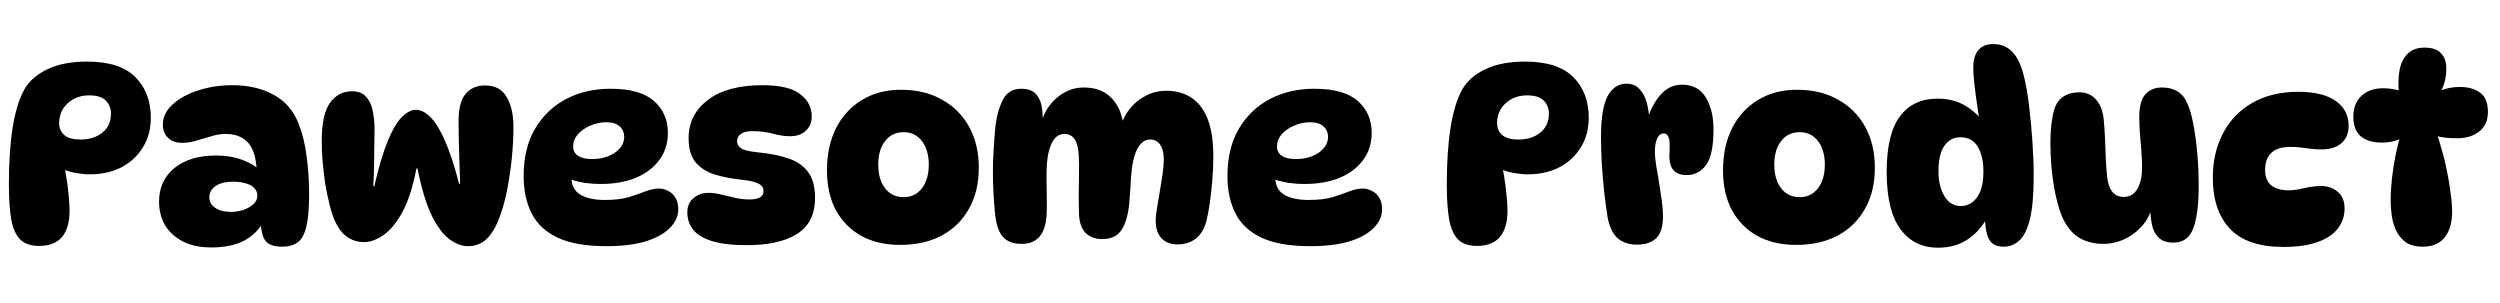 <svg width="256" height="31" viewBox="0 0 256 31" fill="none" xmlns="http://www.w3.org/2000/svg">
<path d="M245.975 9.348H245.637C245.568 8.585 245.594 7.866 245.715 7.19C245.837 6.497 246.105 5.942 246.521 5.526C246.937 5.093 247.527 4.876 248.289 4.876C249.052 4.876 249.607 5.067 249.953 5.448C250.317 5.812 250.499 6.332 250.499 7.008C250.499 7.961 250.291 8.776 249.875 9.452L249.615 9.4C250.309 9.071 251.071 8.906 251.903 8.906C252.77 8.906 253.463 9.105 253.983 9.504C254.503 9.885 254.763 10.544 254.763 11.48C254.763 12.347 254.46 13.014 253.853 13.482C253.264 13.933 252.519 14.158 251.617 14.158C251.253 14.158 250.863 14.141 250.447 14.106C250.049 14.054 249.65 13.976 249.251 13.872L249.459 13.508C249.667 14.063 249.867 14.695 250.057 15.406C250.265 16.099 250.439 16.819 250.577 17.564C250.733 18.309 250.855 19.046 250.941 19.774C251.045 20.485 251.097 21.117 251.097 21.672C251.097 22.781 250.846 23.657 250.343 24.298C249.841 24.939 249.087 25.26 248.081 25.26C247.423 25.26 246.877 25.13 246.443 24.87C246.027 24.593 245.698 24.229 245.455 23.778C245.213 23.327 245.039 22.807 244.935 22.218C244.849 21.629 244.805 21.022 244.805 20.398C244.805 19.757 244.849 19.046 244.935 18.266C245.022 17.469 245.152 16.645 245.325 15.796C245.516 14.929 245.724 14.106 245.949 13.326L246.287 13.924C245.646 14.375 244.84 14.6 243.869 14.6C242.968 14.6 242.257 14.383 241.737 13.95C241.235 13.517 240.983 12.858 240.983 11.974C240.983 11.038 241.261 10.319 241.815 9.816C242.37 9.296 243.115 9.036 244.051 9.036C244.433 9.036 244.788 9.071 245.117 9.14C245.447 9.192 245.733 9.261 245.975 9.348Z" fill="black"/>
<path d="M233.819 25.286C231.34 25.286 229.511 24.662 228.333 23.414C227.171 22.166 226.591 20.433 226.591 18.214C226.591 16.498 226.937 14.981 227.631 13.664C228.324 12.329 229.321 11.289 230.621 10.544C231.938 9.781 233.515 9.4 235.353 9.4C237.017 9.4 238.291 9.712 239.175 10.336C240.059 10.96 240.501 11.809 240.501 12.884C240.501 13.629 240.258 14.219 239.773 14.652C239.287 15.085 238.585 15.302 237.667 15.302C237.285 15.302 236.913 15.276 236.549 15.224C236.202 15.172 235.855 15.129 235.509 15.094C235.179 15.059 234.841 15.042 234.495 15.042C233.663 15.042 233.03 15.241 232.597 15.64C232.163 16.039 231.947 16.628 231.947 17.408C231.947 18.119 232.163 18.647 232.597 18.994C233.03 19.323 233.619 19.488 234.365 19.488C234.694 19.488 235.041 19.453 235.405 19.384C235.769 19.297 236.141 19.219 236.523 19.15C236.921 19.081 237.303 19.046 237.667 19.046C238.36 19.046 238.932 19.245 239.383 19.644C239.851 20.025 240.085 20.597 240.085 21.36C240.085 22.123 239.851 22.807 239.383 23.414C238.932 24.003 238.239 24.463 237.303 24.792C236.384 25.121 235.223 25.286 233.819 25.286Z" fill="black"/>
<path d="M222.572 24.844C221.931 24.844 221.437 24.688 221.09 24.376C220.743 24.047 220.509 23.631 220.388 23.128C220.267 22.608 220.206 22.062 220.206 21.49L220.336 21.386C220.093 22.131 219.712 22.773 219.192 23.31C218.672 23.847 218.074 24.263 217.398 24.558C216.739 24.835 216.081 24.974 215.422 24.974C214.434 24.974 213.585 24.757 212.874 24.324C212.181 23.891 211.617 23.197 211.184 22.244C210.82 21.412 210.525 20.311 210.3 18.942C210.075 17.555 209.962 16.125 209.962 14.652C209.962 13.941 209.997 13.291 210.066 12.702C210.135 12.113 210.231 11.619 210.352 11.22C210.543 10.613 210.855 10.171 211.288 9.894C211.739 9.599 212.276 9.452 212.9 9.452C213.628 9.452 214.209 9.703 214.642 10.206C215.075 10.691 215.335 11.367 215.422 12.234C215.474 12.771 215.517 13.395 215.552 14.106C215.587 14.817 215.613 15.519 215.63 16.212C215.665 16.905 215.708 17.503 215.76 18.006C215.829 18.734 216.011 19.28 216.306 19.644C216.601 19.991 216.982 20.164 217.45 20.164C218.074 20.164 218.542 19.895 218.854 19.358C219.183 18.803 219.348 18.049 219.348 17.096C219.348 16.576 219.322 15.995 219.27 15.354C219.218 14.713 219.166 14.089 219.114 13.482C219.079 12.875 219.062 12.373 219.062 11.974C219.062 10.899 219.27 10.128 219.686 9.66C220.102 9.192 220.674 8.958 221.402 8.958C222.026 8.958 222.555 9.097 222.988 9.374C223.421 9.634 223.742 10.015 223.95 10.518C224.193 11.021 224.401 11.714 224.574 12.598C224.747 13.465 224.886 14.453 224.99 15.562C225.094 16.654 225.146 17.815 225.146 19.046C225.146 20.987 224.955 22.443 224.574 23.414C224.21 24.367 223.543 24.844 222.572 24.844Z" fill="black"/>
<path d="M198.474 25.364C196.828 25.364 195.536 24.731 194.6 23.466C193.664 22.183 193.196 20.233 193.196 17.616C193.196 15.016 193.647 13.118 194.548 11.922C195.45 10.709 196.732 10.102 198.396 10.102C199.419 10.102 200.312 10.31 201.074 10.726C201.837 11.142 202.522 11.731 203.128 12.494L202.764 12.598C202.643 11.957 202.53 11.272 202.426 10.544C202.322 9.816 202.236 9.131 202.166 8.49C202.097 7.831 202.062 7.311 202.062 6.93C202.062 6.167 202.227 5.578 202.556 5.162C202.903 4.729 203.423 4.512 204.116 4.512C204.931 4.512 205.598 4.798 206.118 5.37C206.638 5.942 207.028 6.809 207.288 7.97C207.479 8.75 207.644 9.721 207.782 10.882C207.921 12.026 208.034 13.231 208.12 14.496C208.207 15.744 208.25 16.931 208.25 18.058C208.25 19.93 208.12 21.395 207.86 22.452C207.6 23.492 207.236 24.22 206.768 24.636C206.318 25.052 205.789 25.26 205.182 25.26C204.437 25.26 203.926 24.991 203.648 24.454C203.388 23.917 203.25 23.041 203.232 21.828H203.7C203.232 22.903 202.548 23.761 201.646 24.402C200.762 25.043 199.705 25.364 198.474 25.364ZM200.788 21.1C201.204 21.1 201.586 20.979 201.932 20.736C202.296 20.476 202.582 20.086 202.79 19.566C202.998 19.046 203.102 18.379 203.102 17.564C203.102 16.524 202.912 15.683 202.53 15.042C202.149 14.383 201.551 14.054 200.736 14.054C200.06 14.054 199.514 14.349 199.098 14.938C198.7 15.51 198.5 16.377 198.5 17.538C198.5 18.578 198.708 19.436 199.124 20.112C199.54 20.771 200.095 21.1 200.788 21.1Z" fill="black"/>
<path d="M183.924 25.078C182.416 25.078 181.098 24.775 179.972 24.168C178.845 23.544 177.97 22.66 177.346 21.516C176.739 20.372 176.436 19.011 176.436 17.434C176.436 15.787 176.748 14.349 177.372 13.118C177.996 11.887 178.88 10.925 180.024 10.232C181.168 9.539 182.494 9.192 184.002 9.192C185.631 9.192 187.035 9.53 188.214 10.206C189.41 10.865 190.337 11.792 190.996 12.988C191.654 14.184 191.984 15.579 191.984 17.174C191.984 18.803 191.646 20.207 190.97 21.386C190.311 22.565 189.384 23.475 188.188 24.116C186.992 24.757 185.57 25.078 183.924 25.078ZM184.288 20.19C185.068 20.19 185.692 19.887 186.16 19.28C186.628 18.673 186.862 17.867 186.862 16.862C186.862 15.857 186.628 15.051 186.16 14.444C185.692 13.837 185.068 13.534 184.288 13.534C183.49 13.534 182.858 13.837 182.39 14.444C181.922 15.033 181.688 15.839 181.688 16.862C181.688 17.867 181.922 18.673 182.39 19.28C182.858 19.887 183.49 20.19 184.288 20.19Z" fill="black"/>
<path d="M163.945 14.002C163.945 12.078 164.171 10.691 164.621 9.842C165.089 8.993 165.731 8.568 166.545 8.568C167.117 8.568 167.568 8.759 167.897 9.14C168.244 9.504 168.487 9.963 168.625 10.518C168.781 11.055 168.859 11.601 168.859 12.156L168.729 12.104C169.024 11.168 169.466 10.362 170.055 9.686C170.662 9.01 171.39 8.672 172.239 8.672C173.349 8.672 174.163 9.114 174.683 9.998C175.203 10.865 175.463 11.948 175.463 13.248C175.463 14.981 175.212 16.195 174.709 16.888C174.207 17.581 173.539 17.928 172.707 17.928C172.066 17.928 171.598 17.737 171.303 17.356C171.009 16.957 170.896 16.342 170.965 15.51C171 14.799 170.965 14.314 170.861 14.054C170.757 13.794 170.593 13.664 170.367 13.664C170.073 13.664 169.847 13.837 169.691 14.184C169.535 14.531 169.457 14.99 169.457 15.562C169.457 15.909 169.501 16.351 169.587 16.888C169.674 17.408 169.769 17.98 169.873 18.604C169.977 19.228 170.073 19.852 170.159 20.476C170.246 21.083 170.289 21.646 170.289 22.166C170.289 23.206 170.055 23.951 169.587 24.402C169.119 24.835 168.469 25.052 167.637 25.052C166.823 25.052 166.164 24.835 165.661 24.402C165.159 23.969 164.812 23.258 164.621 22.27C164.517 21.594 164.405 20.771 164.283 19.8C164.179 18.829 164.093 17.824 164.023 16.784C163.971 15.744 163.945 14.817 163.945 14.002Z" fill="black"/>
<path d="M156.16 6.306C158.396 6.306 160.043 6.835 161.1 7.892C162.158 8.949 162.686 10.336 162.686 12.052C162.686 13.231 162.409 14.253 161.854 15.12C161.317 15.987 160.58 16.663 159.644 17.148C158.708 17.616 157.651 17.85 156.472 17.85C156.022 17.85 155.545 17.807 155.042 17.72C154.54 17.633 154.02 17.477 153.482 17.252L153.69 16.628C153.829 17.027 153.942 17.521 154.028 18.11C154.132 18.682 154.21 19.28 154.262 19.904C154.332 20.511 154.366 21.074 154.366 21.594C154.366 22.755 154.106 23.648 153.586 24.272C153.066 24.879 152.286 25.182 151.246 25.182C150.449 25.182 149.825 24.983 149.374 24.584C148.924 24.168 148.603 23.501 148.412 22.582C148.239 21.646 148.152 20.407 148.152 18.864C148.152 16.593 148.282 14.652 148.542 13.04C148.802 11.428 149.192 10.145 149.712 9.192C150.215 8.308 151.012 7.606 152.104 7.086C153.196 6.566 154.548 6.306 156.16 6.306ZM155.484 14.288C156.386 14.288 157.131 14.054 157.72 13.586C158.31 13.118 158.604 12.468 158.604 11.636C158.604 11.099 158.431 10.657 158.084 10.31C157.738 9.946 157.166 9.764 156.368 9.764C155.762 9.764 155.224 9.894 154.756 10.154C154.288 10.414 153.924 10.761 153.664 11.194C153.422 11.61 153.3 12.078 153.3 12.598C153.3 13.118 153.482 13.534 153.846 13.846C154.21 14.141 154.756 14.288 155.484 14.288Z" fill="black"/>
<path d="M134.168 25.208C132.088 25.208 130.433 24.922 129.202 24.35C127.972 23.778 127.079 22.955 126.524 21.88C125.97 20.805 125.692 19.523 125.692 18.032C125.692 16.143 126.074 14.539 126.836 13.222C127.616 11.887 128.674 10.865 130.008 10.154C131.36 9.443 132.886 9.088 134.584 9.088C136.612 9.088 138.094 9.504 139.03 10.336C139.984 11.168 140.46 12.26 140.46 13.612C140.46 14.687 140.166 15.614 139.576 16.394C139.004 17.174 138.198 17.781 137.158 18.214C136.136 18.63 134.948 18.838 133.596 18.838C132.955 18.838 132.322 18.786 131.698 18.682C131.092 18.561 130.537 18.405 130.034 18.214L130.658 16.836C130.606 17.252 130.58 17.668 130.58 18.084C130.58 18.951 130.884 19.566 131.49 19.93C132.097 20.294 132.938 20.476 134.012 20.476C134.983 20.476 135.798 20.381 136.456 20.19C137.115 19.982 137.687 19.783 138.172 19.592C138.675 19.401 139.143 19.306 139.576 19.306C139.871 19.306 140.166 19.384 140.46 19.54C140.772 19.679 141.024 19.904 141.214 20.216C141.422 20.528 141.526 20.935 141.526 21.438C141.526 22.131 141.24 22.764 140.668 23.336C140.114 23.908 139.29 24.367 138.198 24.714C137.106 25.043 135.763 25.208 134.168 25.208ZM132.66 16.29C133.596 16.29 134.385 16.073 135.026 15.64C135.668 15.189 135.988 14.652 135.988 14.028C135.988 13.577 135.832 13.213 135.52 12.936C135.208 12.659 134.758 12.52 134.168 12.52C133.562 12.52 132.998 12.641 132.478 12.884C131.958 13.109 131.542 13.404 131.23 13.768C130.918 14.132 130.762 14.539 130.762 14.99C130.762 15.406 130.927 15.727 131.256 15.952C131.603 16.177 132.071 16.29 132.66 16.29Z" fill="black"/>
<path d="M114.728 13.092C114.901 12.381 115.213 11.74 115.664 11.168C116.114 10.596 116.66 10.145 117.302 9.816C117.96 9.469 118.671 9.296 119.434 9.296C120.37 9.296 121.193 9.513 121.904 9.946C122.632 10.379 123.204 11.09 123.62 12.078C124.036 13.066 124.244 14.383 124.244 16.03C124.244 16.845 124.209 17.668 124.14 18.5C124.07 19.332 123.984 20.103 123.88 20.814C123.776 21.525 123.663 22.123 123.542 22.608C123.334 23.423 122.97 24.029 122.45 24.428C121.947 24.827 121.323 25.026 120.578 25.026C119.884 25.026 119.338 24.818 118.94 24.402C118.541 23.969 118.342 23.362 118.342 22.582C118.342 22.27 118.385 21.854 118.472 21.334C118.558 20.814 118.654 20.251 118.758 19.644C118.862 19.037 118.957 18.439 119.044 17.85C119.13 17.261 119.174 16.749 119.174 16.316C119.174 15.675 119.052 15.181 118.81 14.834C118.567 14.47 118.22 14.288 117.77 14.288C117.232 14.288 116.79 14.617 116.444 15.276C116.114 15.935 115.906 16.888 115.82 18.136C115.768 19.124 115.707 20.008 115.638 20.788C115.568 21.551 115.438 22.192 115.248 22.712C115.057 23.301 114.771 23.743 114.39 24.038C114.008 24.333 113.497 24.48 112.856 24.48C112.162 24.48 111.599 24.272 111.166 23.856C110.75 23.44 110.524 22.79 110.49 21.906C110.472 21.351 110.464 20.701 110.464 19.956C110.481 19.211 110.49 18.474 110.49 17.746C110.507 17.018 110.498 16.411 110.464 15.926C110.429 15.163 110.29 14.609 110.048 14.262C109.805 13.898 109.45 13.716 108.982 13.716C108.479 13.716 108.08 13.976 107.786 14.496C107.491 14.999 107.3 15.709 107.214 16.628C107.179 17.061 107.162 17.59 107.162 18.214C107.179 18.838 107.188 19.462 107.188 20.086C107.205 20.693 107.205 21.213 107.188 21.646C107.153 22.842 106.91 23.7 106.46 24.22C106.026 24.723 105.42 24.974 104.64 24.974C103.756 24.974 103.097 24.723 102.664 24.22C102.248 23.717 101.988 22.903 101.884 21.776C101.814 21.065 101.762 20.355 101.728 19.644C101.693 18.933 101.676 18.223 101.676 17.512C101.676 16.801 101.702 16.039 101.754 15.224C101.806 14.409 101.866 13.629 101.936 12.884C102.074 11.809 102.334 10.908 102.716 10.18C103.097 9.452 103.721 9.088 104.588 9.088C105.368 9.088 105.922 9.339 106.252 9.842C106.598 10.327 106.772 11.081 106.772 12.104C106.772 12.451 106.746 12.771 106.694 13.066L106.616 12.546C106.962 11.419 107.534 10.544 108.332 9.92C109.129 9.279 110.013 8.958 110.984 8.958C112.249 8.958 113.228 9.357 113.922 10.154C114.632 10.934 115.022 12.017 115.092 13.404L114.728 13.092Z" fill="black"/>
<path d="M92.169 25.078C90.661 25.078 89.343 24.775 88.217 24.168C87.09 23.544 86.215 22.66 85.591 21.516C84.984 20.372 84.681 19.011 84.681 17.434C84.681 15.787 84.993 14.349 85.617 13.118C86.241 11.887 87.125 10.925 88.269 10.232C89.413 9.539 90.739 9.192 92.247 9.192C93.876 9.192 95.28 9.53 96.459 10.206C97.655 10.865 98.582 11.792 99.241 12.988C99.899 14.184 100.229 15.579 100.229 17.174C100.229 18.803 99.891 20.207 99.215 21.386C98.556 22.565 97.629 23.475 96.433 24.116C95.237 24.757 93.815 25.078 92.169 25.078ZM92.533 20.19C93.313 20.19 93.937 19.887 94.405 19.28C94.873 18.673 95.107 17.867 95.107 16.862C95.107 15.857 94.873 15.051 94.405 14.444C93.937 13.837 93.313 13.534 92.533 13.534C91.735 13.534 91.103 13.837 90.635 14.444C90.167 15.033 89.933 15.839 89.933 16.862C89.933 17.867 90.167 18.673 90.635 19.28C91.103 19.887 91.735 20.19 92.533 20.19Z" fill="black"/>
<path d="M78.078 8.724C79.864 8.724 81.146 9.027 81.926 9.634C82.724 10.223 83.122 10.995 83.122 11.948C83.122 12.52 82.923 12.997 82.524 13.378C82.143 13.759 81.597 13.95 80.886 13.95C80.349 13.95 79.768 13.863 79.144 13.69C78.52 13.517 77.81 13.43 77.012 13.43C76.51 13.43 76.128 13.525 75.868 13.716C75.608 13.907 75.478 14.149 75.478 14.444C75.478 14.739 75.608 14.981 75.868 15.172C76.128 15.363 76.674 15.501 77.506 15.588C78.806 15.709 79.898 15.926 80.782 16.238C81.666 16.55 82.334 17.027 82.784 17.668C83.235 18.292 83.46 19.159 83.46 20.268C83.46 21.949 82.845 23.18 81.614 23.96C80.384 24.723 78.668 25.104 76.466 25.104C74.993 25.104 73.806 24.965 72.904 24.688C72.02 24.411 71.379 24.021 70.98 23.518C70.582 23.015 70.382 22.426 70.382 21.75C70.382 21.126 70.59 20.641 71.006 20.294C71.44 19.93 71.942 19.748 72.514 19.748C72.913 19.748 73.338 19.8 73.788 19.904C74.239 20.008 74.716 20.121 75.218 20.242C75.721 20.363 76.232 20.424 76.752 20.424C77.706 20.424 78.182 20.138 78.182 19.566C78.182 19.375 78.13 19.211 78.026 19.072C77.922 18.933 77.723 18.812 77.428 18.708C77.134 18.587 76.683 18.491 76.076 18.422C74.932 18.301 73.944 18.11 73.112 17.85C72.298 17.573 71.656 17.148 71.188 16.576C70.738 15.987 70.512 15.181 70.512 14.158C70.512 12.546 71.171 11.237 72.488 10.232C73.806 9.227 75.669 8.724 78.078 8.724Z" fill="black"/>
<path d="M62.098 25.208C60.018 25.208 58.362 24.922 57.132 24.35C55.901 23.778 55.008 22.955 54.454 21.88C53.899 20.805 53.622 19.523 53.622 18.032C53.622 16.143 54.003 14.539 54.766 13.222C55.546 11.887 56.603 10.865 57.938 10.154C59.29 9.443 60.815 9.088 62.514 9.088C64.542 9.088 66.024 9.504 66.96 10.336C67.913 11.168 68.39 12.26 68.39 13.612C68.39 14.687 68.095 15.614 67.506 16.394C66.934 17.174 66.128 17.781 65.088 18.214C64.065 18.63 62.878 18.838 61.526 18.838C60.884 18.838 60.252 18.786 59.628 18.682C59.021 18.561 58.466 18.405 57.964 18.214L58.588 16.836C58.536 17.252 58.51 17.668 58.51 18.084C58.51 18.951 58.813 19.566 59.42 19.93C60.026 20.294 60.867 20.476 61.942 20.476C62.912 20.476 63.727 20.381 64.386 20.19C65.044 19.982 65.616 19.783 66.102 19.592C66.604 19.401 67.072 19.306 67.506 19.306C67.8 19.306 68.095 19.384 68.39 19.54C68.702 19.679 68.953 19.904 69.144 20.216C69.352 20.528 69.456 20.935 69.456 21.438C69.456 22.131 69.17 22.764 68.598 23.336C68.043 23.908 67.22 24.367 66.128 24.714C65.036 25.043 63.692 25.208 62.098 25.208ZM60.59 16.29C61.526 16.29 62.314 16.073 62.956 15.64C63.597 15.189 63.918 14.652 63.918 14.028C63.918 13.577 63.762 13.213 63.45 12.936C63.138 12.659 62.687 12.52 62.098 12.52C61.491 12.52 60.928 12.641 60.408 12.884C59.888 13.109 59.472 13.404 59.16 13.768C58.848 14.132 58.692 14.539 58.692 14.99C58.692 15.406 58.856 15.727 59.186 15.952C59.532 16.177 60 16.29 60.59 16.29Z" fill="black"/>
<path d="M32.946 14.444C32.946 12.641 33.224 11.341 33.778 10.544C34.35 9.747 35.104 9.348 36.04 9.348C36.647 9.348 37.115 9.521 37.444 9.868C37.791 10.215 38.025 10.683 38.146 11.272C38.285 11.861 38.354 12.52 38.354 13.248C38.354 13.751 38.346 14.34 38.328 15.016C38.328 15.675 38.32 16.359 38.302 17.07C38.285 17.781 38.259 18.448 38.224 19.072H38.328C38.779 17.113 39.238 15.571 39.706 14.444C40.174 13.3 40.651 12.485 41.136 12C41.639 11.497 42.116 11.246 42.566 11.246C43.086 11.246 43.589 11.497 44.074 12C44.577 12.485 45.071 13.283 45.556 14.392C46.042 15.484 46.527 16.957 47.012 18.812H47.116C47.082 17.772 47.047 16.68 47.012 15.536C46.978 14.375 46.96 13.317 46.96 12.364C46.96 11.116 47.194 10.206 47.662 9.634C48.148 9.045 48.815 8.75 49.664 8.75C50.687 8.75 51.424 9.14 51.874 9.92C52.342 10.683 52.576 11.714 52.576 13.014C52.576 13.967 52.524 14.99 52.42 16.082C52.316 17.157 52.169 18.197 51.978 19.202C51.788 20.207 51.562 21.083 51.302 21.828C50.938 22.937 50.488 23.778 49.95 24.35C49.413 24.922 48.728 25.208 47.896 25.208C47.29 25.208 46.657 24.965 45.998 24.48C45.357 23.995 44.75 23.171 44.178 22.01C43.624 20.831 43.147 19.245 42.748 17.252H42.644C42.28 19.141 41.795 20.641 41.188 21.75C40.582 22.842 39.932 23.622 39.238 24.09C38.562 24.558 37.912 24.792 37.288 24.792C36.422 24.792 35.685 24.48 35.078 23.856C34.489 23.215 34.038 22.218 33.726 20.866C33.553 20.19 33.406 19.471 33.284 18.708C33.18 17.928 33.094 17.165 33.024 16.42C32.972 15.675 32.946 15.016 32.946 14.444Z" fill="black"/>
<path d="M28.897 25.26C28.013 25.26 27.424 25.035 27.129 24.584C26.834 24.116 26.687 23.379 26.687 22.374L27.077 22.504C26.141 24.393 24.338 25.338 21.669 25.338C20.456 25.338 19.45 25.121 18.653 24.688C17.856 24.255 17.258 23.691 16.859 22.998C16.478 22.287 16.287 21.507 16.287 20.658C16.287 19.202 16.816 18.049 17.873 17.2C18.93 16.351 20.334 15.926 22.085 15.926C23.177 15.926 24.13 16.091 24.945 16.42C25.777 16.749 26.47 17.209 27.025 17.798L26.297 17.746C26.262 16.29 25.976 15.259 25.439 14.652C24.902 14.028 24.122 13.716 23.099 13.716C22.631 13.716 22.146 13.794 21.643 13.95C21.14 14.089 20.638 14.236 20.135 14.392C19.65 14.548 19.156 14.626 18.653 14.626C18.029 14.626 17.544 14.453 17.197 14.106C16.85 13.759 16.677 13.309 16.677 12.754C16.677 11.991 17.006 11.307 17.665 10.7C18.324 10.093 19.19 9.617 20.265 9.27C21.357 8.906 22.536 8.724 23.801 8.724C25.413 8.724 26.808 9.045 27.987 9.686C29.183 10.327 30.041 11.307 30.561 12.624C30.96 13.612 31.237 14.73 31.393 15.978C31.566 17.209 31.653 18.526 31.653 19.93C31.653 21.334 31.558 22.426 31.367 23.206C31.194 23.969 30.899 24.506 30.483 24.818C30.084 25.113 29.556 25.26 28.897 25.26ZM23.645 21.698C24.044 21.698 24.451 21.637 24.867 21.516C25.283 21.377 25.63 21.187 25.907 20.944C26.202 20.701 26.349 20.398 26.349 20.034C26.349 19.705 26.236 19.436 26.011 19.228C25.786 19.003 25.482 18.847 25.101 18.76C24.72 18.656 24.312 18.604 23.879 18.604C23.116 18.604 22.518 18.751 22.085 19.046C21.652 19.341 21.435 19.722 21.435 20.19C21.435 20.641 21.634 21.005 22.033 21.282C22.432 21.559 22.969 21.698 23.645 21.698Z" fill="black"/>
<path d="M8.918 6.306C11.154 6.306 12.801 6.835 13.858 7.892C14.915 8.949 15.444 10.336 15.444 12.052C15.444 13.231 15.167 14.253 14.612 15.12C14.075 15.987 13.338 16.663 12.402 17.148C11.466 17.616 10.409 17.85 9.23 17.85C8.779 17.85 8.303 17.807 7.8 17.72C7.297 17.633 6.777 17.477 6.24 17.252L6.448 16.628C6.587 17.027 6.699 17.521 6.786 18.11C6.89 18.682 6.968 19.28 7.02 19.904C7.089 20.511 7.124 21.074 7.124 21.594C7.124 22.755 6.864 23.648 6.344 24.272C5.824 24.879 5.044 25.182 4.004 25.182C3.207 25.182 2.583 24.983 2.132 24.584C1.681 24.168 1.361 23.501 1.17 22.582C0.997 21.646 0.91 20.407 0.91 18.864C0.91 16.593 1.04 14.652 1.3 13.04C1.56 11.428 1.95 10.145 2.47 9.192C2.973 8.308 3.77 7.606 4.862 7.086C5.954 6.566 7.306 6.306 8.918 6.306ZM8.242 14.288C9.143 14.288 9.889 14.054 10.478 13.586C11.068 13.118 11.362 12.468 11.362 11.636C11.362 11.099 11.189 10.657 10.842 10.31C10.495 9.946 9.923 9.764 9.126 9.764C8.519 9.764 7.982 9.894 7.514 10.154C7.046 10.414 6.682 10.761 6.422 11.194C6.179 11.61 6.058 12.078 6.058 12.598C6.058 13.118 6.24 13.534 6.604 13.846C6.968 14.141 7.514 14.288 8.242 14.288Z" fill="black"/>
</svg>
